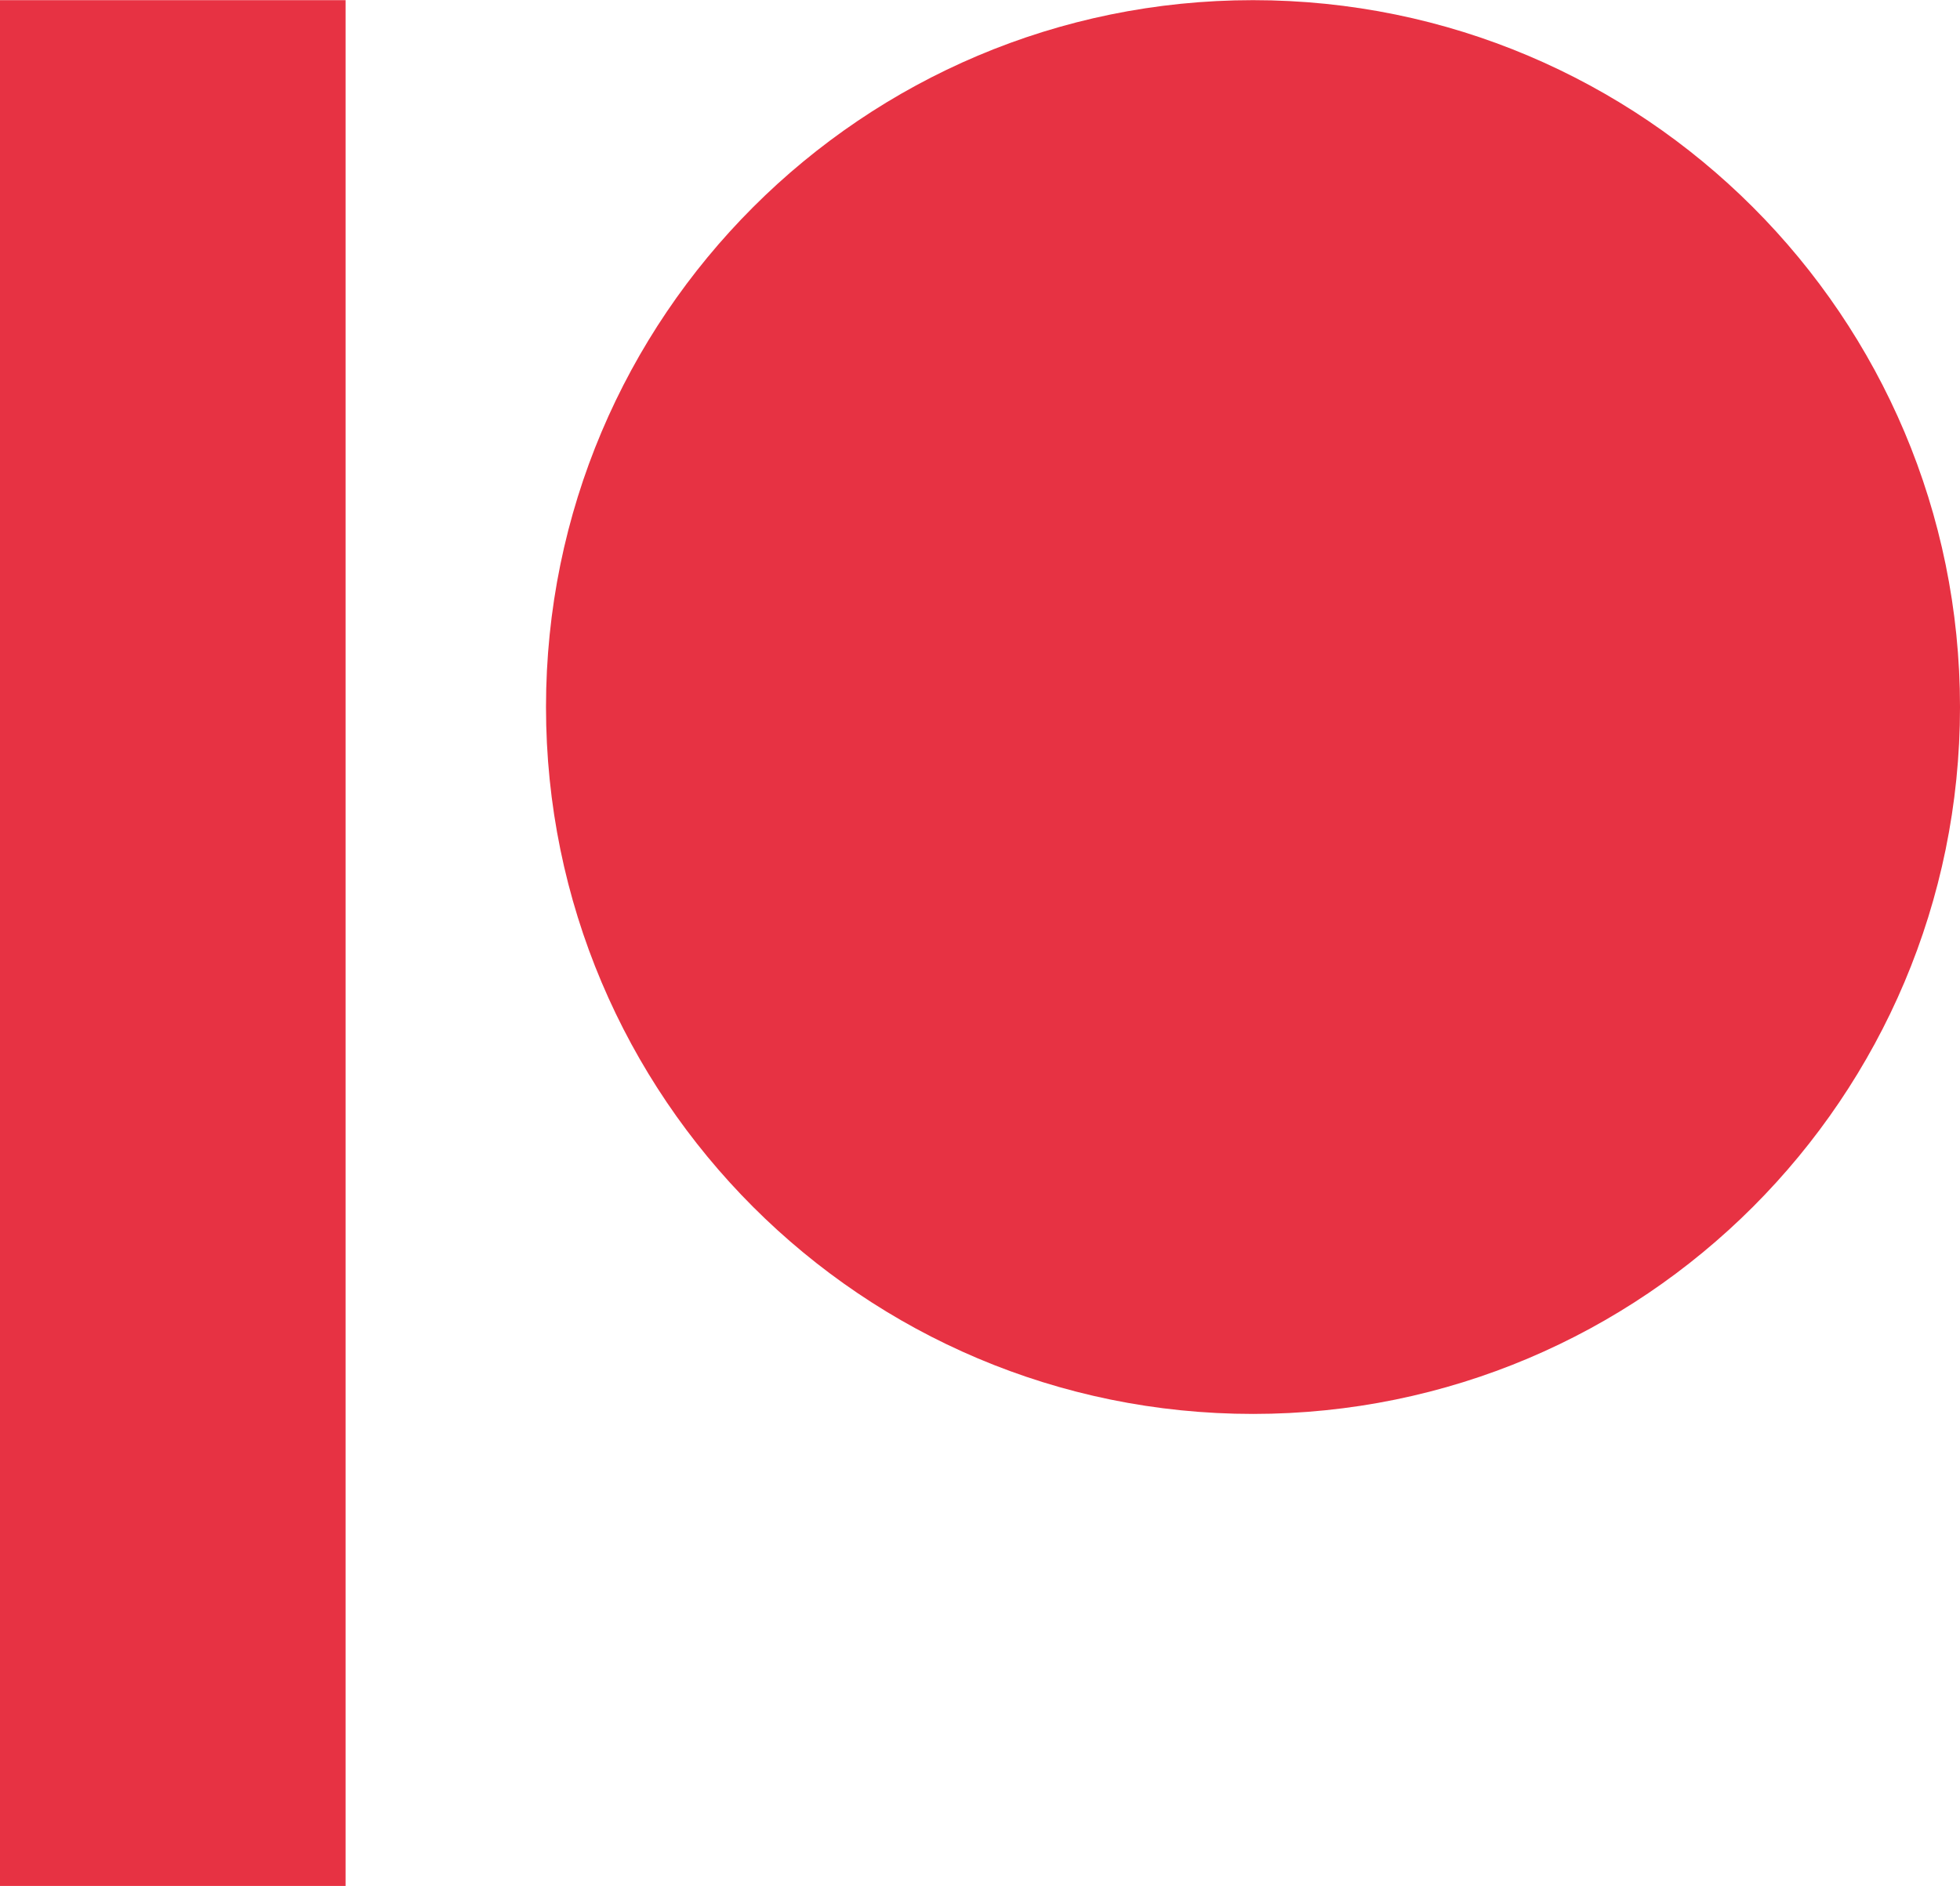<svg width="800" height="770" viewBox="0 0 800 770" fill="none" xmlns="http://www.w3.org/2000/svg">
<g clip-path="url(#clip0_13_18)">
<path d="M141.049 0.062V769.906H0V0.062H141.049ZM511.428 0.062C670.802 0.062 800 129.26 800 288.634C800 448.008 670.802 577.206 511.428 577.206C352.055 577.206 222.857 448.008 222.857 288.634C222.857 129.26 352.055 0.062 511.428 0.062Z" fill="#E73243"/>
</g>
<defs>
<clipPath id="clip0_13_18">
<rect width="800" height="770" fill="white"/>
</clipPath>
</defs>
</svg>
